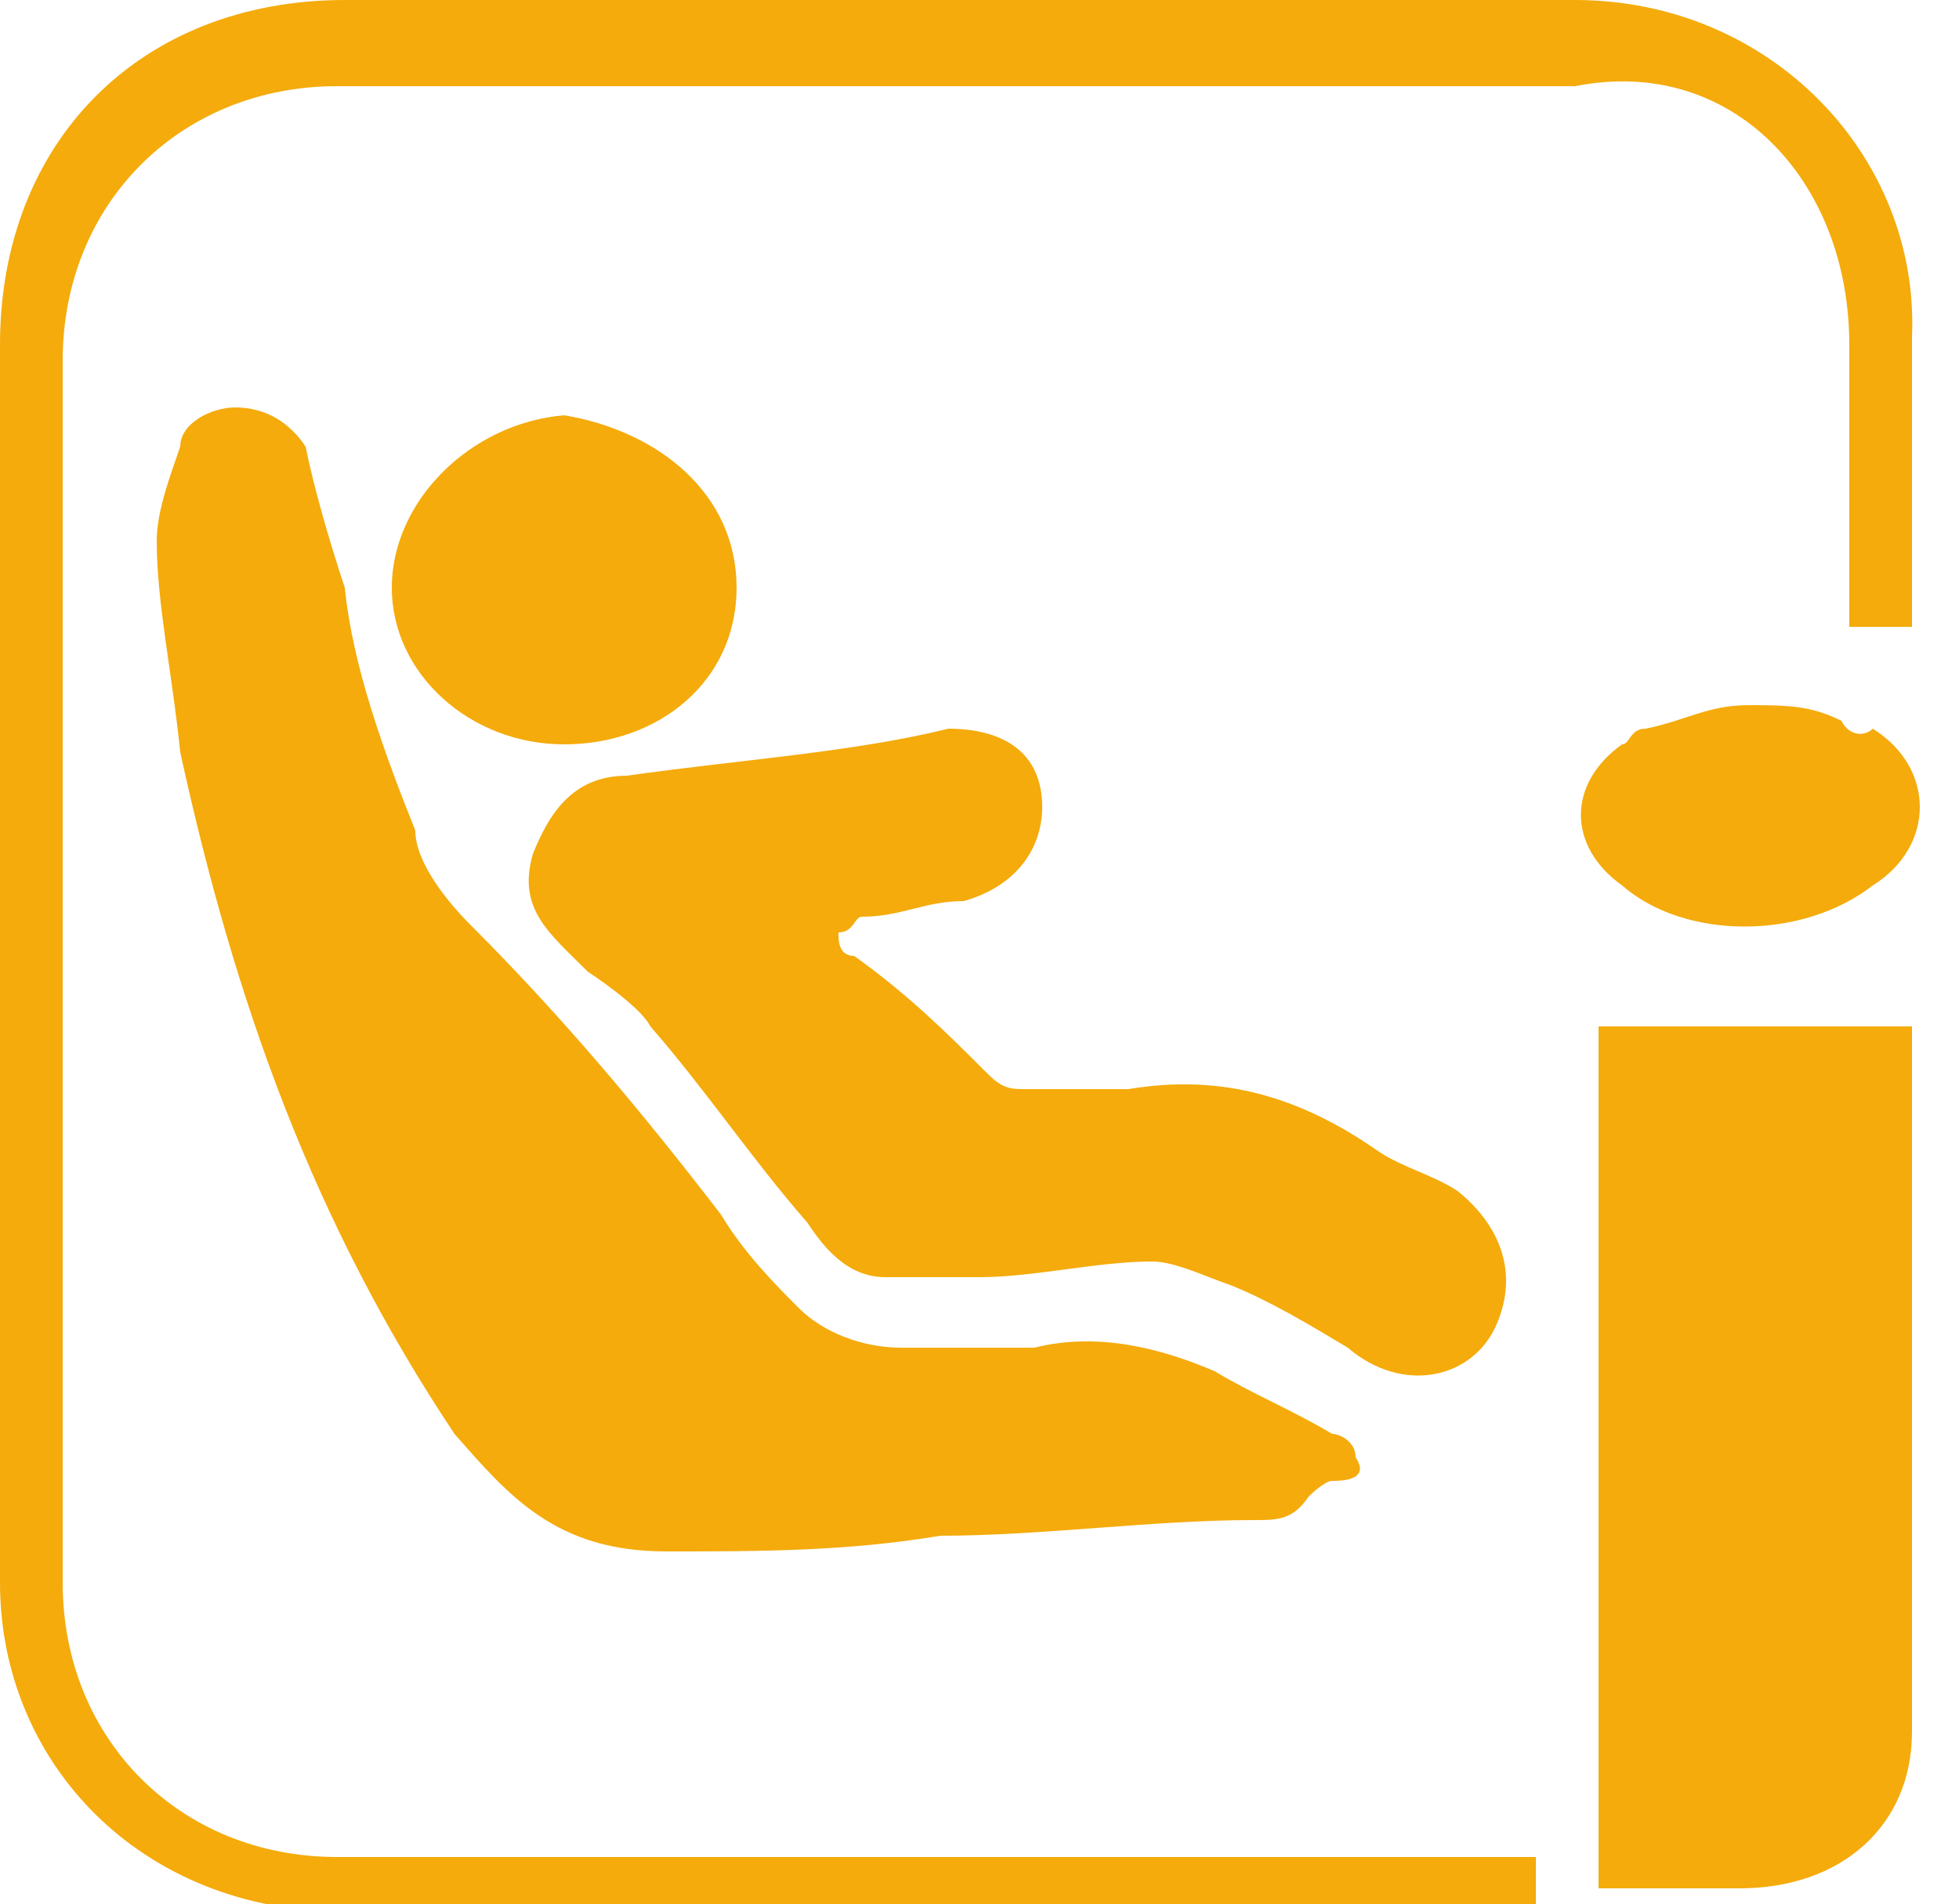 <?xml version="1.0" encoding="utf-8"?>
<!-- Generator: Adobe Illustrator 26.2.1, SVG Export Plug-In . SVG Version: 6.00 Build 0)  -->
<svg version="1.1" id="Capa_1" xmlns="http://www.w3.org/2000/svg" xmlns:xlink="http://www.w3.org/1999/xlink" x="0px" y="0px"
	 viewBox="0 0 25 24.3" style="enable-background:new 0 0 25 24.3;" xml:space="preserve">
<style type="text/css">
	.st0{fill:#F4AB0B;}
</style>
<g>
	<path class="st0" d="M19.1,16.9c0.3-0.7,0-1.3-0.5-1.7c-0.3-0.2-0.7-0.3-1-0.5c-1-0.7-2-1-3.2-0.8c-0.5,0-0.8,0-1.3,0
		c-0.2,0-0.3,0-0.5-0.2c-0.5-0.5-1-1-1.7-1.5c-0.2,0-0.2-0.2-0.2-0.3c0.2,0,0.2-0.2,0.3-0.2c0.5,0,0.8-0.2,1.3-0.2
		c0.7-0.2,1-0.7,1-1.2c0-0.7-0.5-1-1.2-1C10.9,9.6,9.4,9.7,8,9.9c-0.7,0-1,0.5-1.2,1c-0.2,0.7,0.2,1,0.7,1.5
		c0.3,0.2,0.7,0.5,0.8,0.7c0.7,0.8,1.3,1.7,2,2.5c0.2,0.3,0.5,0.7,1,0.7c0.3,0,0.8,0,1.2,0c0.7,0,1.5-0.2,2.2-0.2
		c0.3,0,0.7,0.2,1,0.3c0.5,0.2,1,0.5,1.5,0.8C17.9,17.8,18.8,17.6,19.1,16.9"/>
	<path class="st0" d="M20.4,24.1h1.8c1.3,0,2.2-0.8,2.2-2v-8.7v-0.3h-4V24.1z"/>
	<path class="st0" d="M23.6,4.4c0,1.2,0,2.2,0,3.4V8h0.8c0-1.2,0-2.5,0-3.7C24.5,2,22.6,0,20.1,0C14.9,0,9.6,0,4.4,0
		C1.8,0,0,1.8,0,4.4c0,5.2,0,10.4,0,15.8c0,2.3,1.8,4.2,4.4,4.2c5,0,9.9,0,14.9,0c0.2,0,0.2,0,0.3,0v-0.7h-0.7c-4.9,0-9.7,0-14.6,0
		c-2,0-3.5-1.5-3.5-3.5c0-5.2,0-10.4,0-15.6c0-2,1.5-3.5,3.5-3.5c5.2,0,10.6,0,15.8,0C22.1,0.7,23.6,2.3,23.6,4.4"/>
	<path class="st0" d="M9.4,7.5c0-1.2-1-2-2.2-2.2C6,5.4,5,6.4,5,7.5s1,2,2.2,2S9.4,8.7,9.4,7.5"/>
	<path class="st0" d="M4.4,7.5C4.2,6.9,4,6.2,3.9,5.7C3.7,5.4,3.4,5.2,3,5.2c-0.3,0-0.7,0.2-0.7,0.5C2.2,6,2,6.5,2,6.9
		c0,0.8,0.2,1.7,0.3,2.7c0.7,3.2,1.7,6,3.5,8.7c0.7,0.8,1.3,1.5,2.7,1.5c1.2,0,2.3,0,3.5-0.2l0,0c1.3,0,2.7-0.2,4-0.2
		c0.3,0,0.5,0,0.7-0.3c0,0,0.2-0.2,0.3-0.2s0.5,0,0.3-0.3c0-0.2-0.2-0.3-0.3-0.3c-0.5-0.3-1-0.5-1.5-0.8c-0.7-0.3-1.5-0.5-2.3-0.3
		c-0.5,0-1.2,0-1.7,0s-1-0.2-1.3-0.5c-0.3-0.3-0.7-0.7-1-1.2c-1-1.3-2-2.5-3.2-3.7c-0.3-0.3-0.7-0.8-0.7-1.2
		C4.9,9.6,4.5,8.5,4.4,7.5"/>
	<path class="st0" d="M23.5,9.2C23.1,9,22.8,9,22.3,9c-0.5,0-0.8,0.2-1.3,0.3c-0.2,0-0.2,0.2-0.3,0.2c-0.7,0.5-0.7,1.3,0,1.8
		c0.8,0.7,2.3,0.7,3.2,0c0.8-0.5,0.8-1.5,0-2C23.8,9.4,23.6,9.4,23.5,9.2"/>
</g>
</svg>
